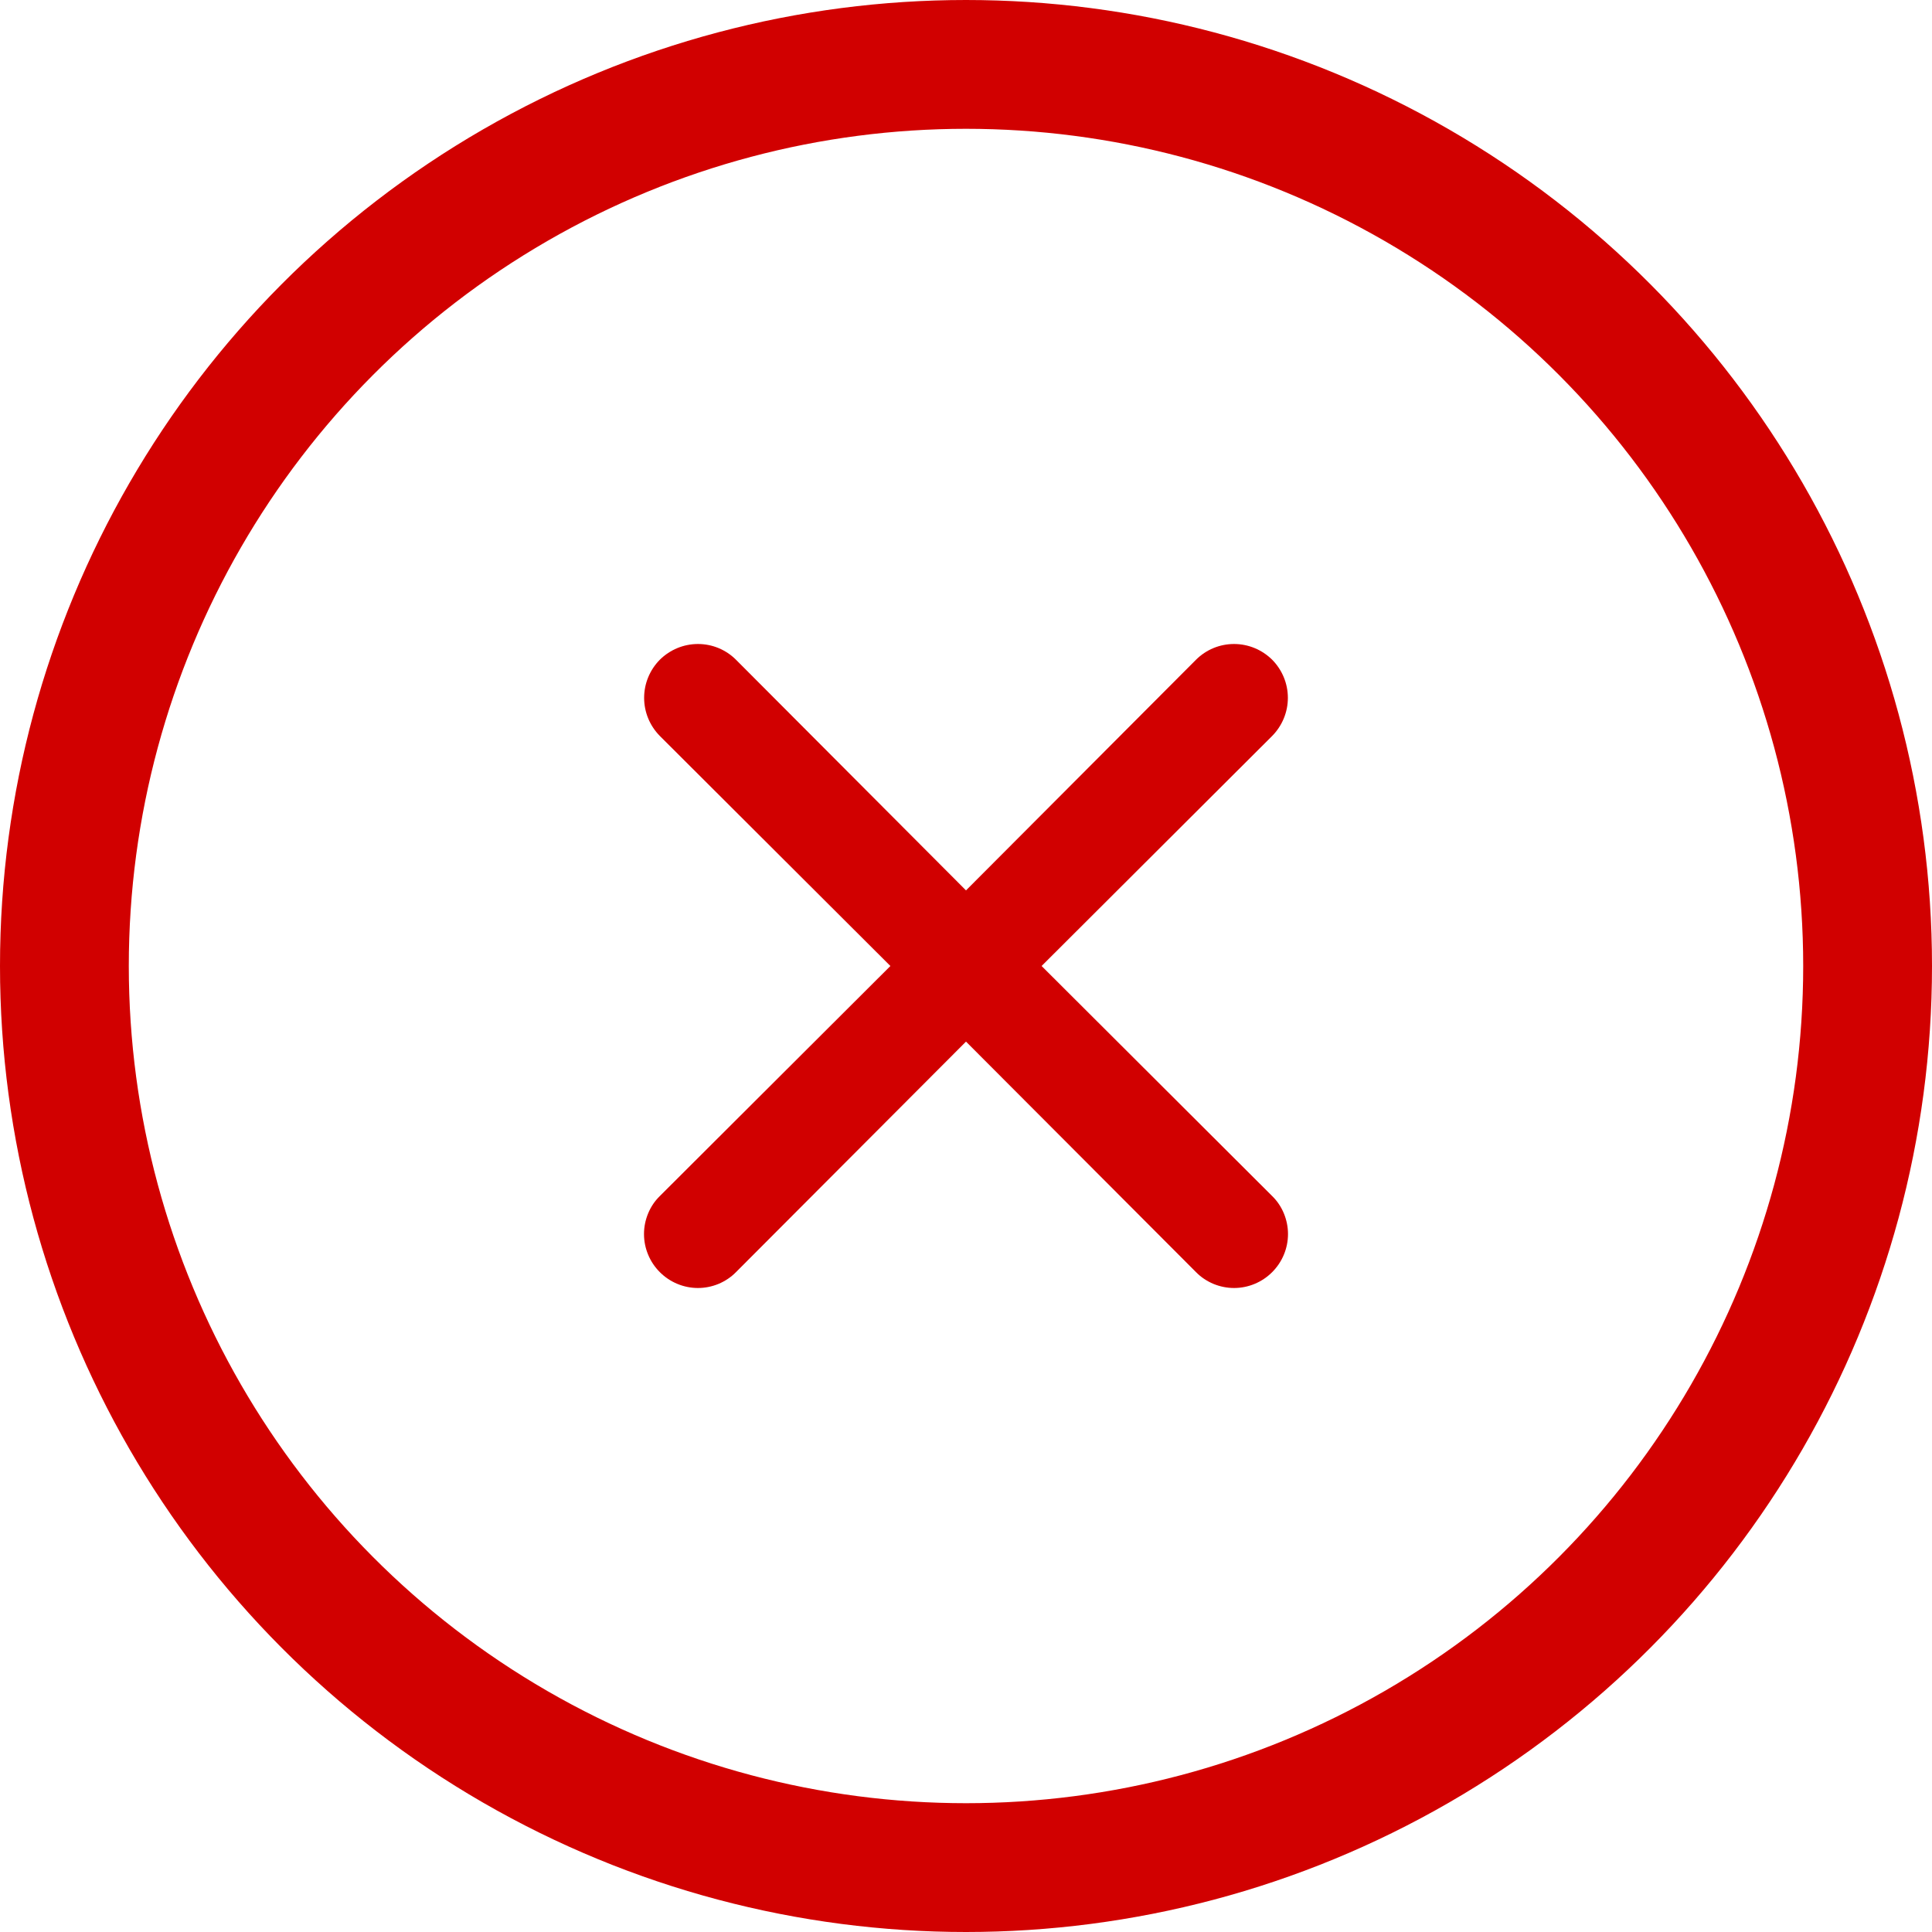 <svg width="15" height="15" viewBox="0 0 15 15" fill="none" xmlns="http://www.w3.org/2000/svg">
<circle cx="7.5" cy="7.5" r="7" stroke="#D10000"/>
<path d="M8.087 7.5L9.877 5.714C9.955 5.635 9.999 5.529 9.999 5.418C9.999 5.307 9.955 5.201 9.877 5.122C9.798 5.044 9.692 5 9.581 5C9.47 5 9.364 5.044 9.286 5.122L7.5 6.913L5.714 5.122C5.636 5.044 5.53 5 5.419 5C5.308 5 5.202 5.044 5.123 5.122C5.045 5.201 5.001 5.307 5.001 5.418C5.001 5.529 5.045 5.635 5.123 5.714L6.913 7.5L5.123 9.286C5.084 9.324 5.053 9.37 5.032 9.421C5.011 9.472 5 9.526 5 9.581C5 9.636 5.011 9.691 5.032 9.741C5.053 9.792 5.084 9.838 5.123 9.877C5.162 9.916 5.208 9.947 5.259 9.968C5.309 9.989 5.364 10 5.419 10C5.474 10 5.528 9.989 5.579 9.968C5.629 9.947 5.676 9.916 5.714 9.877L7.5 8.087L9.286 9.877C9.324 9.916 9.371 9.947 9.421 9.968C9.472 9.989 9.526 10 9.581 10C9.636 10 9.691 9.989 9.741 9.968C9.792 9.947 9.838 9.916 9.877 9.877C9.916 9.838 9.947 9.792 9.968 9.741C9.989 9.691 10 9.636 10 9.581C10 9.526 9.989 9.472 9.968 9.421C9.947 9.37 9.916 9.324 9.877 9.286L8.087 7.5Z" fill="#D10000"/>
</svg>
